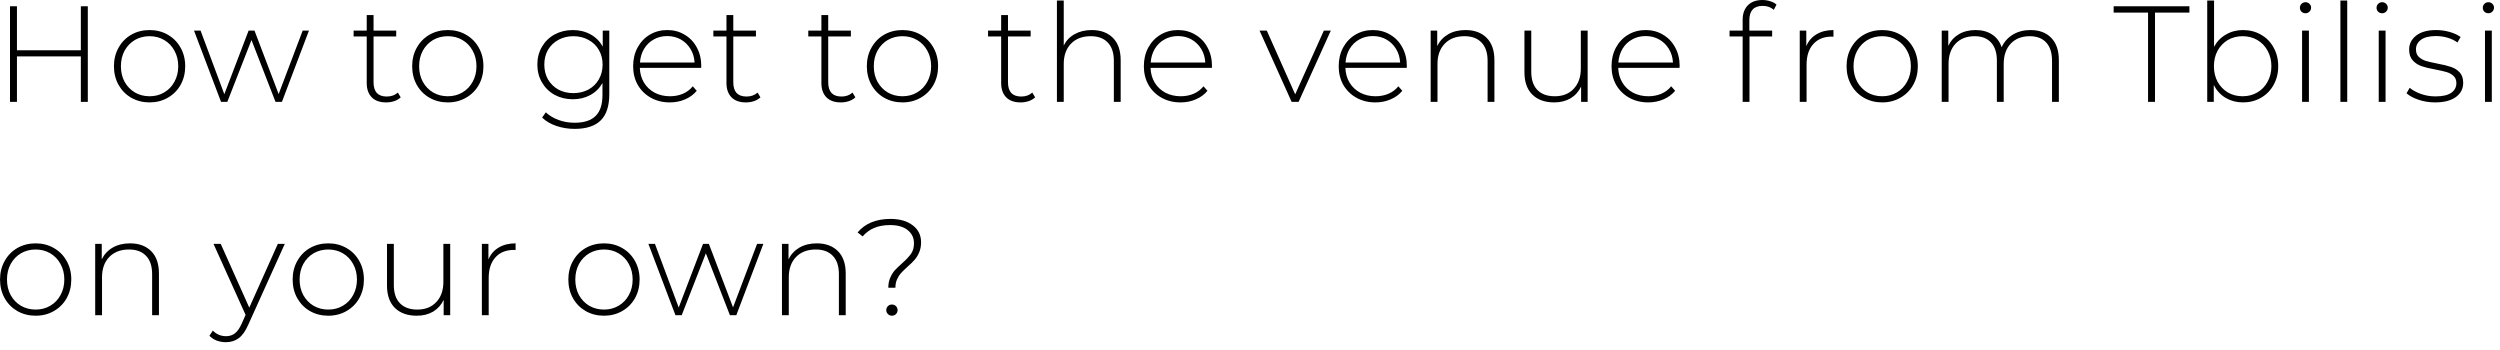 <?xml version="1.0" encoding="UTF-8"?> <svg xmlns="http://www.w3.org/2000/svg" width="293" height="41" viewBox="0 0 293 41" fill="none"><path d="M10.291 0.737V11.938H9.475V6.609H1.987V11.938H1.171V0.737H1.987V5.889H9.475V0.737H10.291ZM17.53 12.002C16.741 12.002 16.026 11.82 15.386 11.457C14.757 11.095 14.261 10.594 13.898 9.954C13.535 9.303 13.354 8.572 13.354 7.761C13.354 6.951 13.535 6.226 13.898 5.585C14.261 4.935 14.757 4.428 15.386 4.066C16.026 3.703 16.741 3.522 17.53 3.522C18.319 3.522 19.029 3.703 19.658 4.066C20.298 4.428 20.799 4.935 21.162 5.585C21.525 6.226 21.706 6.951 21.706 7.761C21.706 8.572 21.525 9.303 21.162 9.954C20.799 10.594 20.298 11.095 19.658 11.457C19.029 11.82 18.319 12.002 17.53 12.002ZM17.53 11.281C18.17 11.281 18.741 11.132 19.242 10.834C19.754 10.535 20.154 10.119 20.442 9.585C20.741 9.052 20.89 8.444 20.89 7.761C20.89 7.079 20.741 6.471 20.442 5.938C20.154 5.404 19.754 4.988 19.242 4.689C18.741 4.391 18.17 4.242 17.53 4.242C16.89 4.242 16.314 4.391 15.802 4.689C15.301 4.988 14.901 5.404 14.602 5.938C14.314 6.471 14.17 7.079 14.17 7.761C14.17 8.444 14.314 9.052 14.602 9.585C14.901 10.119 15.301 10.535 15.802 10.834C16.314 11.132 16.89 11.281 17.53 11.281ZM36.209 3.586L33.041 11.938H32.289L29.474 4.689L26.642 11.938H25.905L22.738 3.586H23.506L26.29 11.041L29.137 3.586H29.826L32.657 11.025L35.474 3.586H36.209ZM46.964 11.409C46.761 11.601 46.505 11.751 46.196 11.857C45.897 11.954 45.582 12.002 45.252 12.002C44.526 12.002 43.966 11.804 43.572 11.409C43.177 11.004 42.98 10.444 42.98 9.729V4.274H41.444V3.586H42.98V1.762H43.78V3.586H46.436V4.274H43.78V9.649C43.78 10.194 43.908 10.61 44.164 10.898C44.43 11.175 44.82 11.313 45.332 11.313C45.854 11.313 46.286 11.159 46.628 10.85L46.964 11.409ZM52.482 12.002C51.693 12.002 50.978 11.82 50.338 11.457C49.709 11.095 49.212 10.594 48.85 9.954C48.487 9.303 48.306 8.572 48.306 7.761C48.306 6.951 48.487 6.226 48.85 5.585C49.212 4.935 49.709 4.428 50.338 4.066C50.978 3.703 51.693 3.522 52.482 3.522C53.271 3.522 53.98 3.703 54.61 4.066C55.25 4.428 55.751 4.935 56.114 5.585C56.477 6.226 56.658 6.951 56.658 7.761C56.658 8.572 56.477 9.303 56.114 9.954C55.751 10.594 55.25 11.095 54.61 11.457C53.98 11.82 53.271 12.002 52.482 12.002ZM52.482 11.281C53.122 11.281 53.693 11.132 54.194 10.834C54.706 10.535 55.106 10.119 55.394 9.585C55.693 9.052 55.842 8.444 55.842 7.761C55.842 7.079 55.693 6.471 55.394 5.938C55.106 5.404 54.706 4.988 54.194 4.689C53.693 4.391 53.122 4.242 52.482 4.242C51.842 4.242 51.266 4.391 50.754 4.689C50.252 4.988 49.852 5.404 49.554 5.938C49.266 6.471 49.122 7.079 49.122 7.761C49.122 8.444 49.266 9.052 49.554 9.585C49.852 10.119 50.252 10.535 50.754 10.834C51.266 11.132 51.842 11.281 52.482 11.281ZM71.409 3.586V11.041C71.409 12.428 71.073 13.452 70.401 14.114C69.729 14.775 68.716 15.105 67.361 15.105C66.593 15.105 65.868 14.988 65.185 14.754C64.502 14.519 63.953 14.194 63.537 13.777L63.969 13.169C64.385 13.553 64.886 13.852 65.473 14.066C66.06 14.279 66.684 14.386 67.345 14.386C68.454 14.386 69.276 14.119 69.809 13.585C70.343 13.063 70.609 12.247 70.609 11.137V9.729C70.268 10.338 69.793 10.807 69.185 11.137C68.577 11.468 67.894 11.633 67.137 11.633C66.359 11.633 65.649 11.463 65.009 11.121C64.38 10.77 63.884 10.284 63.521 9.665C63.158 9.047 62.977 8.348 62.977 7.569C62.977 6.791 63.158 6.092 63.521 5.473C63.884 4.855 64.38 4.375 65.009 4.034C65.649 3.692 66.359 3.522 67.137 3.522C67.905 3.522 68.599 3.692 69.217 4.034C69.836 4.375 70.311 4.855 70.641 5.473V3.586H71.409ZM67.201 10.914C67.852 10.914 68.439 10.775 68.961 10.498C69.484 10.21 69.889 9.815 70.177 9.313C70.476 8.802 70.625 8.22 70.625 7.569C70.625 6.919 70.476 6.343 70.177 5.841C69.889 5.34 69.484 4.951 68.961 4.673C68.439 4.386 67.852 4.242 67.201 4.242C66.55 4.242 65.964 4.386 65.441 4.673C64.929 4.951 64.524 5.34 64.225 5.841C63.937 6.343 63.793 6.919 63.793 7.569C63.793 8.22 63.937 8.802 64.225 9.313C64.524 9.815 64.929 10.21 65.441 10.498C65.964 10.775 66.55 10.914 67.201 10.914ZM82.171 7.954H74.987C75.009 8.604 75.174 9.185 75.483 9.697C75.793 10.199 76.209 10.588 76.731 10.866C77.265 11.143 77.862 11.281 78.523 11.281C79.067 11.281 79.569 11.185 80.027 10.993C80.497 10.791 80.886 10.498 81.195 10.114L81.659 10.642C81.297 11.079 80.838 11.415 80.283 11.649C79.739 11.884 79.147 12.002 78.507 12.002C77.675 12.002 76.934 11.82 76.283 11.457C75.633 11.095 75.121 10.594 74.747 9.954C74.385 9.313 74.203 8.583 74.203 7.761C74.203 6.951 74.374 6.226 74.715 5.585C75.067 4.935 75.547 4.428 76.155 4.066C76.763 3.703 77.446 3.522 78.203 3.522C78.961 3.522 79.638 3.703 80.235 4.066C80.843 4.418 81.318 4.913 81.659 5.553C82.011 6.194 82.187 6.919 82.187 7.729L82.171 7.954ZM78.203 4.226C77.617 4.226 77.089 4.359 76.619 4.625C76.15 4.881 75.771 5.25 75.483 5.729C75.206 6.199 75.046 6.732 75.003 7.33H81.403C81.371 6.732 81.211 6.199 80.923 5.729C80.635 5.26 80.257 4.892 79.787 4.625C79.318 4.359 78.79 4.226 78.203 4.226ZM89.126 11.409C88.924 11.601 88.668 11.751 88.358 11.857C88.06 11.954 87.745 12.002 87.414 12.002C86.689 12.002 86.129 11.804 85.734 11.409C85.34 11.004 85.142 10.444 85.142 9.729V4.274H83.606V3.586H85.142V1.762H85.942V3.586H88.598V4.274H85.942V9.649C85.942 10.194 86.07 10.61 86.326 10.898C86.593 11.175 86.982 11.313 87.494 11.313C88.017 11.313 88.449 11.159 88.79 10.85L89.126 11.409ZM100.251 11.409C100.048 11.601 99.792 11.751 99.483 11.857C99.184 11.954 98.869 12.002 98.539 12.002C97.813 12.002 97.253 11.804 96.859 11.409C96.464 11.004 96.267 10.444 96.267 9.729V4.274H94.731V3.586H96.267V1.762H97.067V3.586H99.723V4.274H97.067V9.649C97.067 10.194 97.195 10.61 97.451 10.898C97.717 11.175 98.107 11.313 98.619 11.313C99.141 11.313 99.573 11.159 99.915 10.85L100.251 11.409ZM105.769 12.002C104.979 12.002 104.265 11.82 103.625 11.457C102.995 11.095 102.499 10.594 102.137 9.954C101.774 9.303 101.593 8.572 101.593 7.761C101.593 6.951 101.774 6.226 102.137 5.585C102.499 4.935 102.995 4.428 103.625 4.066C104.265 3.703 104.979 3.522 105.769 3.522C106.558 3.522 107.267 3.703 107.897 4.066C108.537 4.428 109.038 4.935 109.401 5.585C109.763 6.226 109.945 6.951 109.945 7.761C109.945 8.572 109.763 9.303 109.401 9.954C109.038 10.594 108.537 11.095 107.897 11.457C107.267 11.82 106.558 12.002 105.769 12.002ZM105.769 11.281C106.409 11.281 106.979 11.132 107.481 10.834C107.993 10.535 108.393 10.119 108.681 9.585C108.979 9.052 109.129 8.444 109.129 7.761C109.129 7.079 108.979 6.471 108.681 5.938C108.393 5.404 107.993 4.988 107.481 4.689C106.979 4.391 106.409 4.242 105.769 4.242C105.129 4.242 104.553 4.391 104.041 4.689C103.539 4.988 103.139 5.404 102.841 5.938C102.553 6.471 102.409 7.079 102.409 7.761C102.409 8.444 102.553 9.052 102.841 9.585C103.139 10.119 103.539 10.535 104.041 10.834C104.553 11.132 105.129 11.281 105.769 11.281ZM121.32 11.409C121.117 11.601 120.861 11.751 120.552 11.857C120.253 11.954 119.939 12.002 119.608 12.002C118.883 12.002 118.323 11.804 117.928 11.409C117.533 11.004 117.336 10.444 117.336 9.729V4.274H115.8V3.586H117.336V1.762H118.136V3.586H120.792V4.274H118.136V9.649C118.136 10.194 118.264 10.61 118.52 10.898C118.787 11.175 119.176 11.313 119.688 11.313C120.211 11.313 120.643 11.159 120.984 10.85L121.32 11.409ZM127.951 3.522C128.996 3.522 129.823 3.825 130.431 4.434C131.039 5.042 131.343 5.916 131.343 7.058V11.938H130.543V7.122C130.543 6.183 130.303 5.468 129.823 4.978C129.354 4.487 128.692 4.242 127.839 4.242C126.858 4.242 126.084 4.535 125.519 5.122C124.954 5.708 124.671 6.497 124.671 7.489V11.938H123.871V0.065H124.671V5.33C124.959 4.753 125.386 4.311 125.951 4.002C126.516 3.682 127.183 3.522 127.951 3.522ZM142.028 7.954H134.844C134.866 8.604 135.031 9.185 135.34 9.697C135.65 10.199 136.066 10.588 136.588 10.866C137.122 11.143 137.719 11.281 138.38 11.281C138.924 11.281 139.426 11.185 139.884 10.993C140.354 10.791 140.743 10.498 141.052 10.114L141.516 10.642C141.154 11.079 140.695 11.415 140.14 11.649C139.596 11.884 139.004 12.002 138.364 12.002C137.532 12.002 136.791 11.82 136.14 11.457C135.49 11.095 134.978 10.594 134.604 9.954C134.242 9.313 134.06 8.583 134.06 7.761C134.06 6.951 134.231 6.226 134.572 5.585C134.924 4.935 135.404 4.428 136.012 4.066C136.62 3.703 137.303 3.522 138.06 3.522C138.818 3.522 139.495 3.703 140.092 4.066C140.7 4.418 141.175 4.913 141.516 5.553C141.868 6.194 142.044 6.919 142.044 7.729L142.028 7.954ZM138.06 4.226C137.474 4.226 136.946 4.359 136.476 4.625C136.007 4.881 135.628 5.25 135.34 5.729C135.063 6.199 134.903 6.732 134.86 7.33H141.26C141.228 6.732 141.068 6.199 140.78 5.729C140.492 5.26 140.114 4.892 139.644 4.625C139.175 4.359 138.647 4.226 138.06 4.226ZM155.972 3.586L152.196 11.938H151.38L147.62 3.586H148.468L151.796 11.057L155.156 3.586H155.972ZM164.863 7.954H157.679C157.701 8.604 157.866 9.185 158.175 9.697C158.485 10.199 158.901 10.588 159.423 10.866C159.957 11.143 160.554 11.281 161.215 11.281C161.759 11.281 162.261 11.185 162.719 10.993C163.189 10.791 163.578 10.498 163.887 10.114L164.351 10.642C163.989 11.079 163.53 11.415 162.975 11.649C162.431 11.884 161.839 12.002 161.199 12.002C160.367 12.002 159.626 11.82 158.975 11.457C158.325 11.095 157.813 10.594 157.439 9.954C157.077 9.313 156.895 8.583 156.895 7.761C156.895 6.951 157.066 6.226 157.407 5.585C157.759 4.935 158.239 4.428 158.847 4.066C159.455 3.703 160.138 3.522 160.895 3.522C161.653 3.522 162.33 3.703 162.927 4.066C163.535 4.418 164.01 4.913 164.351 5.553C164.703 6.194 164.879 6.919 164.879 7.729L164.863 7.954ZM160.895 4.226C160.309 4.226 159.781 4.359 159.311 4.625C158.842 4.881 158.463 5.25 158.175 5.729C157.898 6.199 157.738 6.732 157.695 7.33H164.095C164.063 6.732 163.903 6.199 163.615 5.729C163.327 5.26 162.949 4.892 162.479 4.625C162.01 4.359 161.482 4.226 160.895 4.226ZM171.754 3.522C172.799 3.522 173.626 3.825 174.234 4.434C174.842 5.042 175.146 5.916 175.146 7.058V11.938H174.346V7.122C174.346 6.183 174.106 5.468 173.626 4.978C173.157 4.487 172.495 4.242 171.642 4.242C170.661 4.242 169.887 4.535 169.322 5.122C168.757 5.708 168.474 6.497 168.474 7.489V11.938H167.674V3.586H168.442V5.394C168.73 4.807 169.157 4.348 169.722 4.018C170.298 3.687 170.975 3.522 171.754 3.522ZM186.072 3.586V11.938H185.304V10.146C185.026 10.732 184.616 11.191 184.072 11.521C183.528 11.841 182.888 12.002 182.152 12.002C181.064 12.002 180.21 11.697 179.592 11.089C178.973 10.482 178.664 9.607 178.664 8.466V3.586H179.464V8.402C179.464 9.34 179.704 10.055 180.184 10.546C180.664 11.036 181.341 11.281 182.216 11.281C183.154 11.281 183.896 10.988 184.44 10.402C184.994 9.815 185.272 9.025 185.272 8.034V3.586H186.072ZM196.839 7.954H189.655C189.676 8.604 189.842 9.185 190.151 9.697C190.46 10.199 190.876 10.588 191.399 10.866C191.932 11.143 192.53 11.281 193.191 11.281C193.735 11.281 194.236 11.185 194.695 10.993C195.164 10.791 195.554 10.498 195.863 10.114L196.327 10.642C195.964 11.079 195.506 11.415 194.951 11.649C194.407 11.884 193.815 12.002 193.175 12.002C192.343 12.002 191.602 11.82 190.951 11.457C190.3 11.095 189.788 10.594 189.415 9.954C189.052 9.313 188.871 8.583 188.871 7.761C188.871 6.951 189.042 6.226 189.383 5.585C189.735 4.935 190.215 4.428 190.823 4.066C191.431 3.703 192.114 3.522 192.871 3.522C193.628 3.522 194.306 3.703 194.903 4.066C195.511 4.418 195.986 4.913 196.327 5.553C196.679 6.194 196.855 6.919 196.855 7.729L196.839 7.954ZM192.871 4.226C192.284 4.226 191.756 4.359 191.287 4.625C190.818 4.881 190.439 5.25 190.151 5.729C189.874 6.199 189.714 6.732 189.671 7.33H196.071C196.039 6.732 195.879 6.199 195.591 5.729C195.303 5.26 194.924 4.892 194.455 4.625C193.986 4.359 193.458 4.226 192.871 4.226ZM206.591 0.69C205.546 0.69 205.023 1.25 205.023 2.369V3.586H207.695V4.274H205.039V11.938H204.239V4.274H202.703V3.586H204.239V2.305C204.239 1.601 204.442 1.042 204.847 0.625C205.252 0.209 205.823 0.001 206.559 0.001C206.879 0.001 207.183 0.049 207.471 0.145C207.77 0.231 208.015 0.364 208.207 0.545L207.887 1.153C207.546 0.844 207.114 0.69 206.591 0.69ZM211.698 5.41C211.954 4.801 212.354 4.338 212.898 4.018C213.442 3.687 214.104 3.522 214.882 3.522V4.306L214.69 4.29C213.762 4.29 213.037 4.583 212.514 5.17C211.992 5.745 211.73 6.551 211.73 7.585V11.938H210.93V3.586H211.698V5.41ZM220.593 12.002C219.803 12.002 219.089 11.82 218.449 11.457C217.819 11.095 217.323 10.594 216.961 9.954C216.598 9.303 216.417 8.572 216.417 7.761C216.417 6.951 216.598 6.226 216.961 5.585C217.323 4.935 217.819 4.428 218.449 4.066C219.089 3.703 219.803 3.522 220.593 3.522C221.382 3.522 222.091 3.703 222.721 4.066C223.361 4.428 223.862 4.935 224.225 5.585C224.587 6.226 224.769 6.951 224.769 7.761C224.769 8.572 224.587 9.303 224.225 9.954C223.862 10.594 223.361 11.095 222.721 11.457C222.091 11.82 221.382 12.002 220.593 12.002ZM220.593 11.281C221.233 11.281 221.803 11.132 222.305 10.834C222.817 10.535 223.217 10.119 223.505 9.585C223.803 9.052 223.953 8.444 223.953 7.761C223.953 7.079 223.803 6.471 223.505 5.938C223.217 5.404 222.817 4.988 222.305 4.689C221.803 4.391 221.233 4.242 220.593 4.242C219.953 4.242 219.377 4.391 218.865 4.689C218.363 4.988 217.963 5.404 217.665 5.938C217.377 6.471 217.233 7.079 217.233 7.761C217.233 8.444 217.377 9.052 217.665 9.585C217.963 10.119 218.363 10.535 218.865 10.834C219.377 11.132 219.953 11.281 220.593 11.281ZM237.97 3.522C239.005 3.522 239.816 3.825 240.402 4.434C241 5.042 241.298 5.916 241.298 7.058V11.938H240.498V7.122C240.498 6.183 240.269 5.468 239.81 4.978C239.352 4.487 238.712 4.242 237.89 4.242C236.952 4.242 236.205 4.535 235.65 5.122C235.106 5.708 234.834 6.497 234.834 7.489V11.938H234.034V7.122C234.034 6.183 233.805 5.468 233.346 4.978C232.888 4.487 232.248 4.242 231.426 4.242C230.488 4.242 229.741 4.535 229.186 5.122C228.642 5.708 228.37 6.497 228.37 7.489V11.938H227.57V3.586H228.338V5.378C228.616 4.791 229.026 4.338 229.57 4.018C230.125 3.687 230.781 3.522 231.538 3.522C232.296 3.522 232.936 3.692 233.458 4.034C233.992 4.375 234.37 4.876 234.594 5.537C234.872 4.919 235.304 4.428 235.89 4.066C236.488 3.703 237.181 3.522 237.97 3.522ZM251.751 1.474H247.719V0.737H256.599V1.474H252.567V11.938H251.751V1.474ZM262.879 3.522C263.657 3.522 264.361 3.703 264.991 4.066C265.62 4.418 266.111 4.919 266.463 5.569C266.825 6.21 267.007 6.94 267.007 7.761C267.007 8.583 266.825 9.313 266.463 9.954C266.111 10.594 265.62 11.095 264.991 11.457C264.361 11.82 263.657 12.002 262.879 12.002C262.132 12.002 261.455 11.825 260.847 11.473C260.249 11.111 259.785 10.61 259.455 9.97V11.938H258.687V0.065H259.487V5.489C259.817 4.871 260.281 4.391 260.879 4.05C261.476 3.697 262.143 3.522 262.879 3.522ZM262.831 11.281C263.471 11.281 264.047 11.132 264.559 10.834C265.071 10.535 265.471 10.119 265.759 9.585C266.057 9.052 266.207 8.444 266.207 7.761C266.207 7.079 266.057 6.471 265.759 5.938C265.471 5.404 265.071 4.988 264.559 4.689C264.047 4.391 263.471 4.242 262.831 4.242C262.191 4.242 261.615 4.391 261.103 4.689C260.601 4.988 260.201 5.404 259.903 5.938C259.615 6.471 259.471 7.079 259.471 7.761C259.471 8.444 259.615 9.052 259.903 9.585C260.201 10.119 260.601 10.535 261.103 10.834C261.615 11.132 262.191 11.281 262.831 11.281ZM269.804 3.586H270.604V11.938H269.804V3.586ZM270.204 1.554C270.022 1.554 269.868 1.495 269.74 1.377C269.612 1.25 269.548 1.095 269.548 0.913C269.548 0.732 269.612 0.577 269.74 0.449C269.868 0.322 270.022 0.258 270.204 0.258C270.385 0.258 270.54 0.322 270.668 0.449C270.796 0.567 270.86 0.716 270.86 0.897C270.86 1.079 270.796 1.234 270.668 1.361C270.54 1.49 270.385 1.554 270.204 1.554ZM274.295 0.065H275.095V11.938H274.295V0.065ZM278.787 3.586H279.587V11.938H278.787V3.586ZM279.187 1.554C279.006 1.554 278.851 1.495 278.723 1.377C278.595 1.25 278.531 1.095 278.531 0.913C278.531 0.732 278.595 0.577 278.723 0.449C278.851 0.322 279.006 0.258 279.187 0.258C279.369 0.258 279.523 0.322 279.651 0.449C279.779 0.567 279.843 0.716 279.843 0.897C279.843 1.079 279.779 1.234 279.651 1.361C279.523 1.49 279.369 1.554 279.187 1.554ZM285.391 12.002C284.719 12.002 284.079 11.9 283.471 11.697C282.863 11.495 282.388 11.239 282.047 10.93L282.415 10.29C282.756 10.578 283.194 10.818 283.727 11.009C284.271 11.201 284.836 11.297 285.423 11.297C286.266 11.297 286.884 11.159 287.279 10.882C287.684 10.604 287.887 10.22 287.887 9.729C287.887 9.377 287.775 9.1 287.551 8.898C287.338 8.695 287.071 8.546 286.751 8.45C286.431 8.354 285.988 8.252 285.423 8.146C284.762 8.028 284.228 7.9 283.823 7.761C283.418 7.623 283.071 7.399 282.783 7.09C282.495 6.78 282.351 6.354 282.351 5.809C282.351 5.148 282.623 4.604 283.167 4.178C283.722 3.74 284.506 3.522 285.519 3.522C286.052 3.522 286.58 3.596 287.103 3.745C287.626 3.895 288.052 4.092 288.383 4.338L288.015 4.978C287.674 4.732 287.284 4.545 286.847 4.418C286.41 4.29 285.962 4.226 285.503 4.226C284.724 4.226 284.138 4.37 283.743 4.657C283.348 4.946 283.151 5.324 283.151 5.793C283.151 6.167 283.263 6.46 283.487 6.673C283.711 6.876 283.983 7.031 284.303 7.138C284.634 7.234 285.092 7.34 285.679 7.457C286.33 7.575 286.852 7.703 287.247 7.841C287.652 7.97 287.994 8.183 288.271 8.482C288.548 8.78 288.687 9.191 288.687 9.713C288.687 10.407 288.399 10.961 287.823 11.377C287.247 11.793 286.436 12.002 285.391 12.002ZM291.24 3.586H292.04V11.938H291.24V3.586ZM291.64 1.554C291.458 1.554 291.304 1.495 291.176 1.377C291.048 1.25 290.984 1.095 290.984 0.913C290.984 0.732 291.048 0.577 291.176 0.449C291.304 0.322 291.458 0.258 291.64 0.258C291.821 0.258 291.976 0.322 292.104 0.449C292.232 0.567 292.296 0.716 292.296 0.897C292.296 1.079 292.232 1.234 292.104 1.361C291.976 1.49 291.821 1.554 291.64 1.554ZM4.179 37.002C3.389 37.002 2.675 36.82 2.035 36.458C1.405 36.095 0.909 35.593 0.547 34.953C0.184 34.303 0.003 33.572 0.003 32.761C0.003 31.951 0.184 31.226 0.547 30.585C0.909 29.935 1.405 29.428 2.035 29.066C2.675 28.703 3.389 28.521 4.179 28.521C4.968 28.521 5.677 28.703 6.307 29.066C6.947 29.428 7.448 29.935 7.811 30.585C8.173 31.226 8.355 31.951 8.355 32.761C8.355 33.572 8.173 34.303 7.811 34.953C7.448 35.593 6.947 36.095 6.307 36.458C5.677 36.82 4.968 37.002 4.179 37.002ZM4.179 36.282C4.819 36.282 5.389 36.132 5.891 35.834C6.403 35.535 6.803 35.119 7.091 34.586C7.389 34.052 7.539 33.444 7.539 32.761C7.539 32.079 7.389 31.471 7.091 30.938C6.803 30.404 6.403 29.988 5.891 29.689C5.389 29.391 4.819 29.241 4.179 29.241C3.539 29.241 2.963 29.391 2.451 29.689C1.949 29.988 1.549 30.404 1.251 30.938C0.963 31.471 0.819 32.079 0.819 32.761C0.819 33.444 0.963 34.052 1.251 34.586C1.549 35.119 1.949 35.535 2.451 35.834C2.963 36.132 3.539 36.282 4.179 36.282ZM15.237 28.521C16.282 28.521 17.109 28.826 17.717 29.433C18.325 30.041 18.629 30.916 18.629 32.057V36.938H17.829V32.121C17.829 31.183 17.589 30.468 17.109 29.977C16.639 29.487 15.978 29.241 15.125 29.241C14.143 29.241 13.37 29.535 12.805 30.122C12.239 30.708 11.957 31.497 11.957 32.489V36.938H11.157V28.585H11.925V30.393C12.213 29.807 12.639 29.348 13.205 29.017C13.781 28.687 14.458 28.521 15.237 28.521ZM33.376 28.585L29.088 38.074C28.768 38.809 28.394 39.332 27.968 39.642C27.552 39.951 27.056 40.105 26.48 40.105C26.096 40.105 25.733 40.041 25.392 39.913C25.061 39.785 24.778 39.599 24.544 39.353L24.944 38.745C25.37 39.183 25.888 39.401 26.496 39.401C26.901 39.401 27.248 39.289 27.536 39.066C27.824 38.842 28.09 38.458 28.336 37.913L28.784 36.906L25.024 28.585H25.872L29.216 36.057L32.56 28.585H33.376ZM38.474 37.002C37.685 37.002 36.97 36.82 36.33 36.458C35.701 36.095 35.205 35.593 34.842 34.953C34.48 34.303 34.298 33.572 34.298 32.761C34.298 31.951 34.48 31.226 34.842 30.585C35.205 29.935 35.701 29.428 36.33 29.066C36.97 28.703 37.685 28.521 38.474 28.521C39.264 28.521 39.973 28.703 40.602 29.066C41.242 29.428 41.744 29.935 42.106 30.585C42.469 31.226 42.65 31.951 42.65 32.761C42.65 33.572 42.469 34.303 42.106 34.953C41.744 35.593 41.242 36.095 40.602 36.458C39.973 36.82 39.264 37.002 38.474 37.002ZM38.474 36.282C39.114 36.282 39.685 36.132 40.186 35.834C40.698 35.535 41.098 35.119 41.386 34.586C41.685 34.052 41.834 33.444 41.834 32.761C41.834 32.079 41.685 31.471 41.386 30.938C41.098 30.404 40.698 29.988 40.186 29.689C39.685 29.391 39.114 29.241 38.474 29.241C37.834 29.241 37.258 29.391 36.746 29.689C36.245 29.988 35.845 30.404 35.546 30.938C35.258 31.471 35.114 32.079 35.114 32.761C35.114 33.444 35.258 34.052 35.546 34.586C35.845 35.119 36.245 35.535 36.746 35.834C37.258 36.132 37.834 36.282 38.474 36.282ZM52.764 28.585V36.938H51.996V35.145C51.719 35.732 51.308 36.191 50.764 36.522C50.22 36.842 49.58 37.002 48.844 37.002C47.756 37.002 46.903 36.697 46.284 36.09C45.666 35.481 45.356 34.607 45.356 33.465V28.585H46.156V33.401C46.156 34.34 46.396 35.055 46.876 35.545C47.356 36.036 48.034 36.282 48.908 36.282C49.847 36.282 50.588 35.988 51.132 35.401C51.687 34.815 51.964 34.026 51.964 33.033V28.585H52.764ZM57.243 30.41C57.499 29.802 57.899 29.337 58.443 29.017C58.987 28.687 59.649 28.521 60.427 28.521V29.305L60.235 29.29C59.307 29.29 58.582 29.583 58.059 30.169C57.537 30.745 57.275 31.551 57.275 32.586V36.938H56.475V28.585H57.243V30.41ZM70.786 37.002C69.996 37.002 69.282 36.82 68.642 36.458C68.012 36.095 67.516 35.593 67.154 34.953C66.791 34.303 66.61 33.572 66.61 32.761C66.61 31.951 66.791 31.226 67.154 30.585C67.516 29.935 68.012 29.428 68.642 29.066C69.282 28.703 69.996 28.521 70.786 28.521C71.575 28.521 72.284 28.703 72.914 29.066C73.554 29.428 74.055 29.935 74.418 30.585C74.78 31.226 74.962 31.951 74.962 32.761C74.962 33.572 74.78 34.303 74.418 34.953C74.055 35.593 73.554 36.095 72.914 36.458C72.284 36.82 71.575 37.002 70.786 37.002ZM70.786 36.282C71.426 36.282 71.996 36.132 72.498 35.834C73.01 35.535 73.41 35.119 73.698 34.586C73.996 34.052 74.146 33.444 74.146 32.761C74.146 32.079 73.996 31.471 73.698 30.938C73.41 30.404 73.01 29.988 72.498 29.689C71.996 29.391 71.426 29.241 70.786 29.241C70.146 29.241 69.57 29.391 69.058 29.689C68.556 29.988 68.156 30.404 67.858 30.938C67.57 31.471 67.426 32.079 67.426 32.761C67.426 33.444 67.57 34.052 67.858 34.586C68.156 35.119 68.556 35.535 69.058 35.834C69.57 36.132 70.146 36.282 70.786 36.282ZM89.465 28.585L86.297 36.938H85.545L82.729 29.689L79.897 36.938H79.161L75.993 28.585H76.761L79.545 36.041L82.393 28.585H83.081L85.913 36.026L88.729 28.585H89.465ZM95.726 28.521C96.771 28.521 97.598 28.826 98.206 29.433C98.814 30.041 99.118 30.916 99.118 32.057V36.938H98.318V32.121C98.318 31.183 98.078 30.468 97.598 29.977C97.129 29.487 96.467 29.241 95.614 29.241C94.633 29.241 93.859 29.535 93.294 30.122C92.729 30.708 92.446 31.497 92.446 32.489V36.938H91.646V28.585H92.414V30.393C92.702 29.807 93.129 29.348 93.694 29.017C94.27 28.687 94.947 28.521 95.726 28.521ZM104.11 33.721C104.11 33.273 104.185 32.884 104.334 32.553C104.484 32.212 104.66 31.924 104.862 31.689C105.076 31.455 105.358 31.183 105.71 30.873C106.19 30.447 106.542 30.073 106.766 29.753C107.001 29.423 107.118 29.007 107.118 28.506C107.118 27.876 106.873 27.364 106.382 26.97C105.892 26.575 105.204 26.378 104.318 26.378C103.604 26.378 102.985 26.489 102.462 26.713C101.94 26.927 101.486 27.258 101.102 27.706L100.51 27.241C101.396 26.186 102.681 25.657 104.366 25.657C105.454 25.657 106.324 25.908 106.974 26.41C107.625 26.9 107.95 27.561 107.95 28.393C107.95 28.841 107.876 29.236 107.726 29.578C107.588 29.908 107.412 30.196 107.198 30.442C106.996 30.676 106.718 30.948 106.366 31.258C106.036 31.556 105.78 31.807 105.598 32.01C105.417 32.212 105.262 32.458 105.134 32.745C105.006 33.023 104.942 33.348 104.942 33.721H104.11ZM104.526 37.002C104.345 37.002 104.19 36.938 104.062 36.809C103.934 36.681 103.87 36.527 103.87 36.346C103.87 36.164 103.934 36.01 104.062 35.882C104.19 35.754 104.345 35.69 104.526 35.69C104.718 35.69 104.878 35.754 105.006 35.882C105.134 36.01 105.198 36.164 105.198 36.346C105.198 36.527 105.134 36.681 105.006 36.809C104.878 36.938 104.718 37.002 104.526 37.002Z" fill="black"></path></svg> 